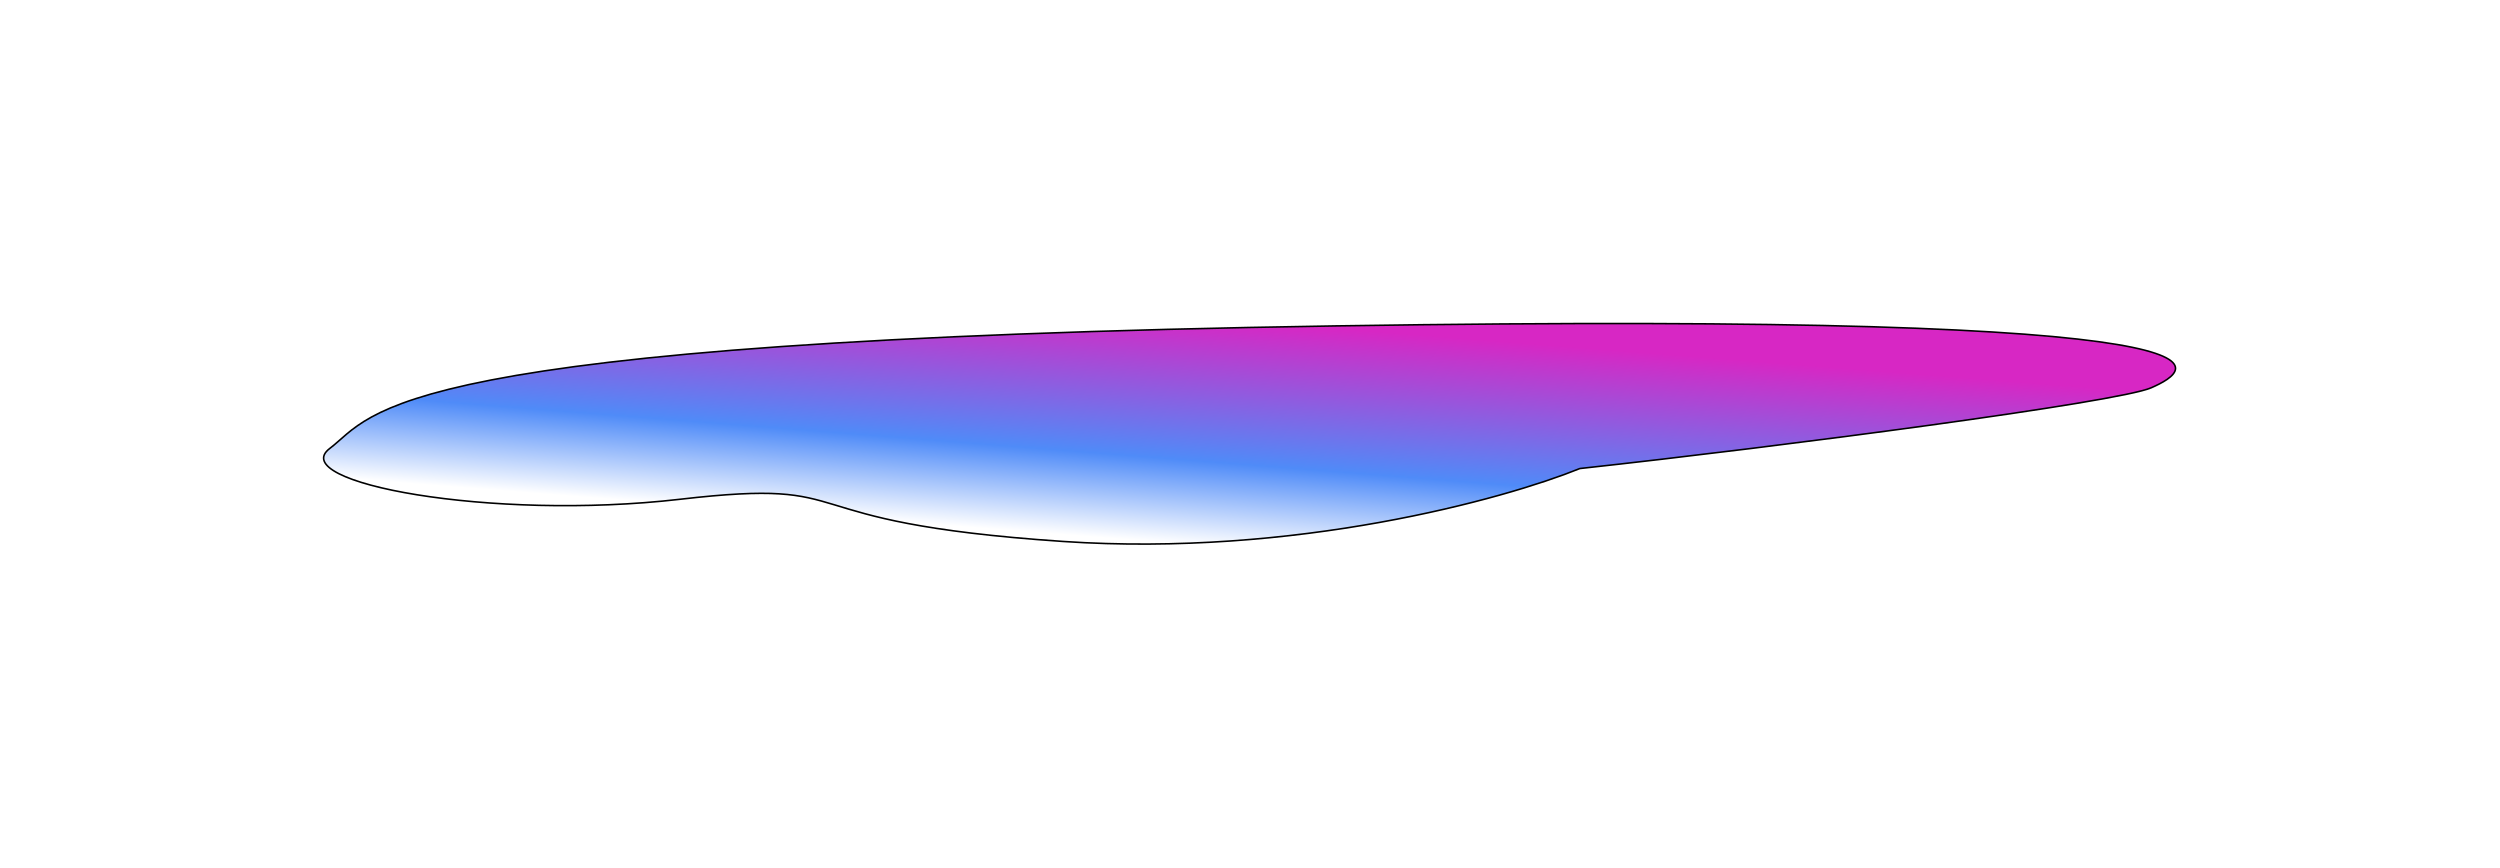<svg width="1552" height="539" viewBox="0 0 1552 539" fill="none" xmlns="http://www.w3.org/2000/svg">
<g filter="url(#filter0_f_18278_37473)">
<path d="M659.976 336.137C803.417 345.835 933.608 309.998 980.773 290.868C1107.85 276.982 1314.85 249.73 1335.44 240.75C1361.13 229.551 1422.25 193.056 829.034 202.323C235.814 211.59 232.748 257.224 204.789 278.331C176.831 299.439 304.517 323.562 422.202 309.942C539.887 296.323 480.674 324.014 659.976 336.137Z" fill="url(#paint0_linear_18278_37473)"/>
<path d="M659.976 336.137C803.417 345.835 933.608 309.998 980.773 290.868C1107.85 276.982 1314.85 249.73 1335.44 240.75C1361.13 229.551 1422.25 193.056 829.034 202.323C235.814 211.59 232.748 257.224 204.789 278.331C176.831 299.439 304.517 323.562 422.202 309.942C539.887 296.323 480.674 324.014 659.976 336.137Z" stroke="black"/>
</g>
<defs>
<filter id="filter0_f_18278_37473" x="0.393" y="0.332" width="1550.68" height="537.939" filterUnits="userSpaceOnUse" color-interpolation-filters="sRGB">
<feFlood flood-opacity="0" result="BackgroundImageFix"/>
<feBlend mode="normal" in="SourceGraphic" in2="BackgroundImageFix" result="shape"/>
<feGaussianBlur stdDeviation="100" result="effect1_foregroundBlur_18278_37473"/>
</filter>
<linearGradient id="paint0_linear_18278_37473" x1="519.459" y1="320.869" x2="530.445" y2="180.431" gradientUnits="userSpaceOnUse">
<stop stop-color="white"/>
<stop offset="0.37" stop-color="#4F8BF8"/>
<stop offset="1" stop-color="#D727C4"/>
</linearGradient>
</defs>
</svg>
